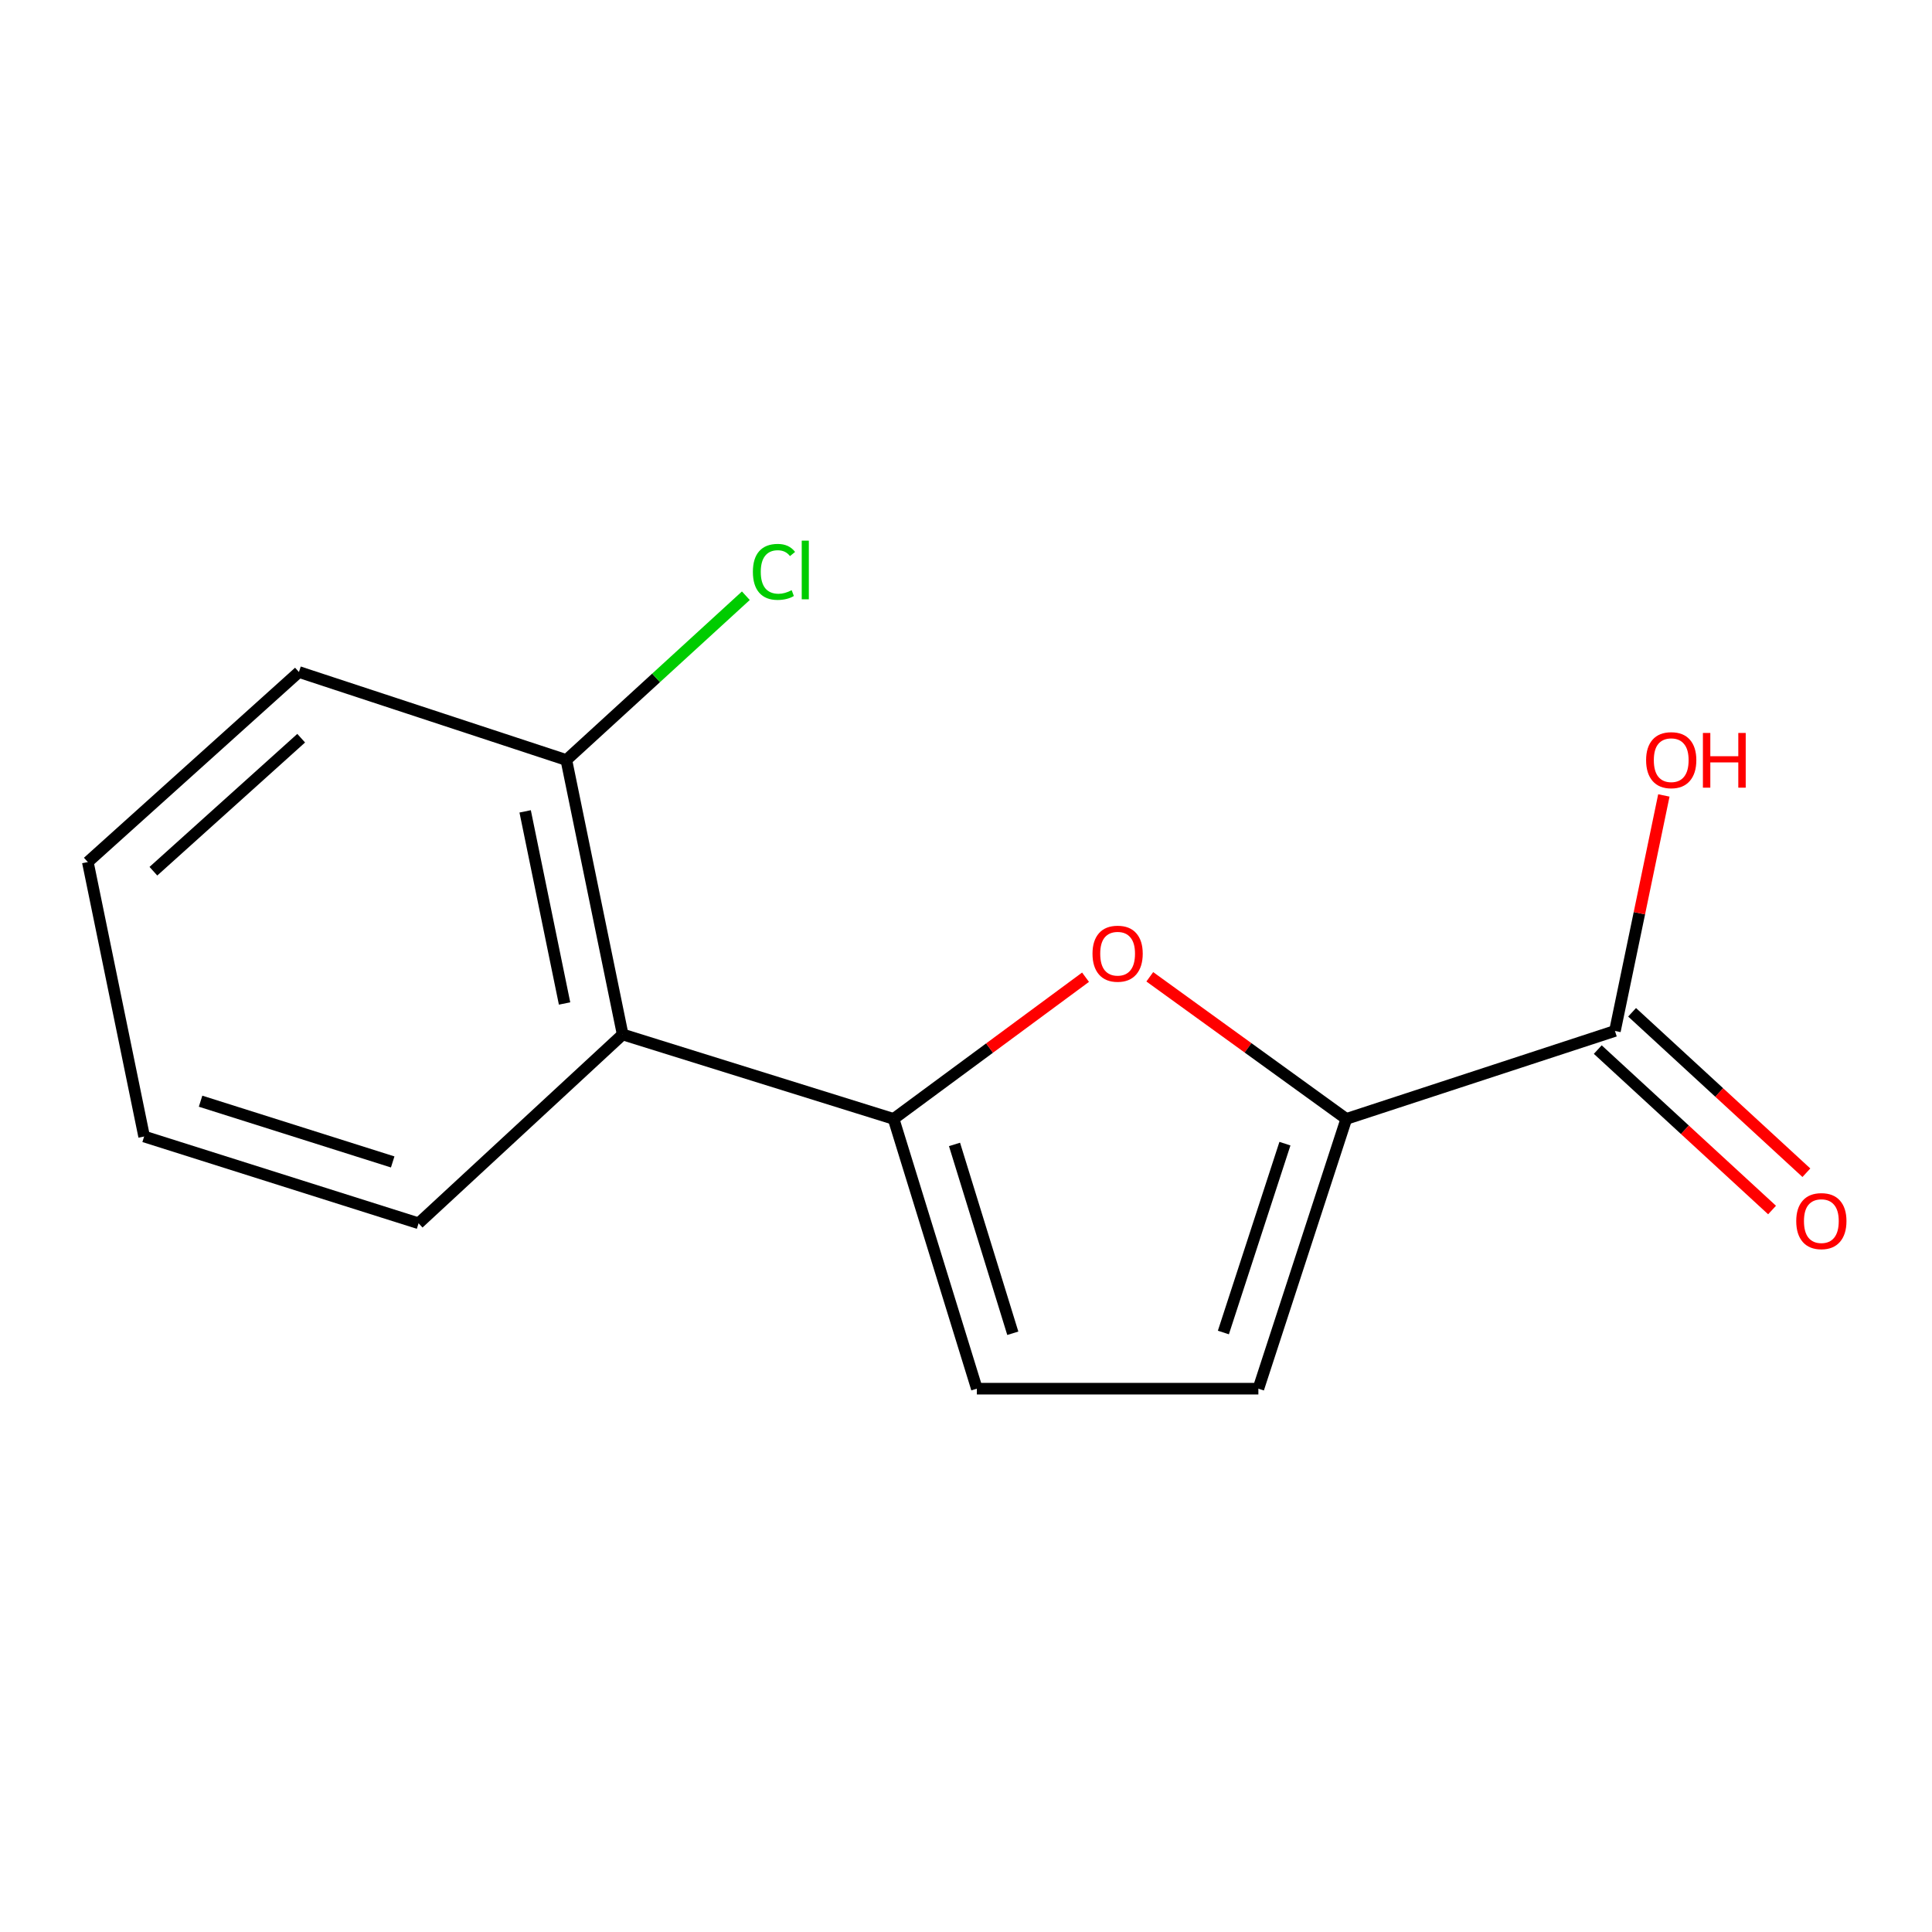 <?xml version='1.0' encoding='iso-8859-1'?>
<svg version='1.1' baseProfile='full'
              xmlns='http://www.w3.org/2000/svg'
                      xmlns:rdkit='http://www.rdkit.org/xml'
                      xmlns:xlink='http://www.w3.org/1999/xlink'
                  xml:space='preserve'
width='1000px' height='1000px' viewBox='0 0 1000 1000'>
<!-- END OF HEADER -->
<rect style='opacity:1.0;fill:#FFFFFF;stroke:none' width='1000' height='1000' x='0' y='0'> </rect>
<path class='bond-0' d='M 462.524,579.143 L 512.199,542.474' style='fill:none;fill-rule:evenodd;stroke:#000000;stroke-width:6px;stroke-linecap:butt;stroke-linejoin:miter;stroke-opacity:1' />
<path class='bond-0' d='M 512.199,542.474 L 561.873,505.805' style='fill:none;fill-rule:evenodd;stroke:#FF0000;stroke-width:6px;stroke-linecap:butt;stroke-linejoin:miter;stroke-opacity:1' />
<path class='bond-2' d='M 462.524,579.143 L 322.291,535.435' style='fill:none;fill-rule:evenodd;stroke:#000000;stroke-width:6px;stroke-linecap:butt;stroke-linejoin:miter;stroke-opacity:1' />
<path class='bond-3' d='M 462.524,579.143 L 505.62,718.778' style='fill:none;fill-rule:evenodd;stroke:#000000;stroke-width:6px;stroke-linecap:butt;stroke-linejoin:miter;stroke-opacity:1' />
<path class='bond-3' d='M 494.055,592.352 L 524.223,690.097' style='fill:none;fill-rule:evenodd;stroke:#000000;stroke-width:6px;stroke-linecap:butt;stroke-linejoin:miter;stroke-opacity:1' />
<path class='bond-1' d='M 595.128,505.59 L 645.988,542.366' style='fill:none;fill-rule:evenodd;stroke:#FF0000;stroke-width:6px;stroke-linecap:butt;stroke-linejoin:miter;stroke-opacity:1' />
<path class='bond-1' d='M 645.988,542.366 L 696.848,579.143' style='fill:none;fill-rule:evenodd;stroke:#000000;stroke-width:6px;stroke-linecap:butt;stroke-linejoin:miter;stroke-opacity:1' />
<path class='bond-5' d='M 696.848,579.143 L 835.886,533.613' style='fill:none;fill-rule:evenodd;stroke:#000000;stroke-width:6px;stroke-linecap:butt;stroke-linejoin:miter;stroke-opacity:1' />
<path class='bond-14' d='M 696.848,579.143 L 651.333,718.778' style='fill:none;fill-rule:evenodd;stroke:#000000;stroke-width:6px;stroke-linecap:butt;stroke-linejoin:miter;stroke-opacity:1' />
<path class='bond-14' d='M 665.079,591.958 L 633.218,689.703' style='fill:none;fill-rule:evenodd;stroke:#000000;stroke-width:6px;stroke-linecap:butt;stroke-linejoin:miter;stroke-opacity:1' />
<path class='bond-6' d='M 322.291,535.435 L 293.143,393.38' style='fill:none;fill-rule:evenodd;stroke:#000000;stroke-width:6px;stroke-linecap:butt;stroke-linejoin:miter;stroke-opacity:1' />
<path class='bond-6' d='M 292.221,519.4 L 271.817,419.962' style='fill:none;fill-rule:evenodd;stroke:#000000;stroke-width:6px;stroke-linecap:butt;stroke-linejoin:miter;stroke-opacity:1' />
<path class='bond-10' d='M 322.291,535.435 L 216.658,633.17' style='fill:none;fill-rule:evenodd;stroke:#000000;stroke-width:6px;stroke-linecap:butt;stroke-linejoin:miter;stroke-opacity:1' />
<path class='bond-4' d='M 505.62,718.778 L 651.333,718.778' style='fill:none;fill-rule:evenodd;stroke:#000000;stroke-width:6px;stroke-linecap:butt;stroke-linejoin:miter;stroke-opacity:1' />
<path class='bond-7' d='M 827.003,543.264 L 872.109,584.783' style='fill:none;fill-rule:evenodd;stroke:#000000;stroke-width:6px;stroke-linecap:butt;stroke-linejoin:miter;stroke-opacity:1' />
<path class='bond-7' d='M 872.109,584.783 L 917.216,626.303' style='fill:none;fill-rule:evenodd;stroke:#FF0000;stroke-width:6px;stroke-linecap:butt;stroke-linejoin:miter;stroke-opacity:1' />
<path class='bond-7' d='M 844.769,523.963 L 889.876,565.482' style='fill:none;fill-rule:evenodd;stroke:#000000;stroke-width:6px;stroke-linecap:butt;stroke-linejoin:miter;stroke-opacity:1' />
<path class='bond-7' d='M 889.876,565.482 L 934.982,607.001' style='fill:none;fill-rule:evenodd;stroke:#FF0000;stroke-width:6px;stroke-linecap:butt;stroke-linejoin:miter;stroke-opacity:1' />
<path class='bond-8' d='M 835.886,533.613 L 848.548,472.667' style='fill:none;fill-rule:evenodd;stroke:#000000;stroke-width:6px;stroke-linecap:butt;stroke-linejoin:miter;stroke-opacity:1' />
<path class='bond-8' d='M 848.548,472.667 L 861.209,411.721' style='fill:none;fill-rule:evenodd;stroke:#FF0000;stroke-width:6px;stroke-linecap:butt;stroke-linejoin:miter;stroke-opacity:1' />
<path class='bond-9' d='M 293.143,393.38 L 339.597,350.864' style='fill:none;fill-rule:evenodd;stroke:#000000;stroke-width:6px;stroke-linecap:butt;stroke-linejoin:miter;stroke-opacity:1' />
<path class='bond-9' d='M 339.597,350.864 L 386.051,308.347' style='fill:none;fill-rule:evenodd;stroke:#00CC00;stroke-width:6px;stroke-linecap:butt;stroke-linejoin:miter;stroke-opacity:1' />
<path class='bond-11' d='M 293.143,393.38 L 154.732,347.836' style='fill:none;fill-rule:evenodd;stroke:#000000;stroke-width:6px;stroke-linecap:butt;stroke-linejoin:miter;stroke-opacity:1' />
<path class='bond-12' d='M 216.658,633.17 L 74.603,588.252' style='fill:none;fill-rule:evenodd;stroke:#000000;stroke-width:6px;stroke-linecap:butt;stroke-linejoin:miter;stroke-opacity:1' />
<path class='bond-12' d='M 203.258,601.419 L 103.82,569.977' style='fill:none;fill-rule:evenodd;stroke:#000000;stroke-width:6px;stroke-linecap:butt;stroke-linejoin:miter;stroke-opacity:1' />
<path class='bond-15' d='M 154.732,347.836 L 45.455,446.197' style='fill:none;fill-rule:evenodd;stroke:#000000;stroke-width:6px;stroke-linecap:butt;stroke-linejoin:miter;stroke-opacity:1' />
<path class='bond-15' d='M 155.891,382.089 L 79.397,450.941' style='fill:none;fill-rule:evenodd;stroke:#000000;stroke-width:6px;stroke-linecap:butt;stroke-linejoin:miter;stroke-opacity:1' />
<path class='bond-13' d='M 74.603,588.252 L 45.455,446.197' style='fill:none;fill-rule:evenodd;stroke:#000000;stroke-width:6px;stroke-linecap:butt;stroke-linejoin:miter;stroke-opacity:1' />
<path  class='atom-1' d='M 565.476 493.629
Q 565.476 486.829, 568.836 483.029
Q 572.196 479.229, 578.476 479.229
Q 584.756 479.229, 588.116 483.029
Q 591.476 486.829, 591.476 493.629
Q 591.476 500.509, 588.076 504.429
Q 584.676 508.309, 578.476 508.309
Q 572.236 508.309, 568.836 504.429
Q 565.476 500.549, 565.476 493.629
M 578.476 505.109
Q 582.796 505.109, 585.116 502.229
Q 587.476 499.309, 587.476 493.629
Q 587.476 488.069, 585.116 485.269
Q 582.796 482.429, 578.476 482.429
Q 574.156 482.429, 571.796 485.229
Q 569.476 488.029, 569.476 493.629
Q 569.476 499.349, 571.796 502.229
Q 574.156 505.109, 578.476 505.109
' fill='#FF0000'/>
<path  class='atom-8' d='M 929.729 632.04
Q 929.729 625.24, 933.089 621.44
Q 936.449 617.64, 942.729 617.64
Q 949.009 617.64, 952.369 621.44
Q 955.729 625.24, 955.729 632.04
Q 955.729 638.92, 952.329 642.84
Q 948.929 646.72, 942.729 646.72
Q 936.489 646.72, 933.089 642.84
Q 929.729 638.96, 929.729 632.04
M 942.729 643.52
Q 947.049 643.52, 949.369 640.64
Q 951.729 637.72, 951.729 632.04
Q 951.729 626.48, 949.369 623.68
Q 947.049 620.84, 942.729 620.84
Q 938.409 620.84, 936.049 623.64
Q 933.729 626.44, 933.729 632.04
Q 933.729 637.76, 936.049 640.64
Q 938.409 643.52, 942.729 643.52
' fill='#FF0000'/>
<path  class='atom-9' d='M 852.02 393.46
Q 852.02 386.66, 855.38 382.86
Q 858.74 379.06, 865.02 379.06
Q 871.3 379.06, 874.66 382.86
Q 878.02 386.66, 878.02 393.46
Q 878.02 400.34, 874.62 404.26
Q 871.22 408.14, 865.02 408.14
Q 858.78 408.14, 855.38 404.26
Q 852.02 400.38, 852.02 393.46
M 865.02 404.94
Q 869.34 404.94, 871.66 402.06
Q 874.02 399.14, 874.02 393.46
Q 874.02 387.9, 871.66 385.1
Q 869.34 382.26, 865.02 382.26
Q 860.7 382.26, 858.34 385.06
Q 856.02 387.86, 856.02 393.46
Q 856.02 399.18, 858.34 402.06
Q 860.7 404.94, 865.02 404.94
' fill='#FF0000'/>
<path  class='atom-9' d='M 881.42 379.38
L 885.26 379.38
L 885.26 391.42
L 899.74 391.42
L 899.74 379.38
L 903.58 379.38
L 903.58 407.7
L 899.74 407.7
L 899.74 394.62
L 885.26 394.62
L 885.26 407.7
L 881.42 407.7
L 881.42 379.38
' fill='#FF0000'/>
<path  class='atom-10' d='M 389.693 295.999
Q 389.693 288.959, 392.973 285.279
Q 396.293 281.559, 402.573 281.559
Q 408.413 281.559, 411.533 285.679
L 408.893 287.839
Q 406.613 284.839, 402.573 284.839
Q 398.293 284.839, 396.013 287.719
Q 393.773 290.559, 393.773 295.999
Q 393.773 301.599, 396.093 304.479
Q 398.453 307.359, 403.013 307.359
Q 406.133 307.359, 409.773 305.479
L 410.893 308.479
Q 409.413 309.439, 407.173 309.999
Q 404.933 310.559, 402.453 310.559
Q 396.293 310.559, 392.973 306.799
Q 389.693 303.039, 389.693 295.999
' fill='#00CC00'/>
<path  class='atom-10' d='M 414.973 279.839
L 418.653 279.839
L 418.653 310.199
L 414.973 310.199
L 414.973 279.839
' fill='#00CC00'/>
</svg>
